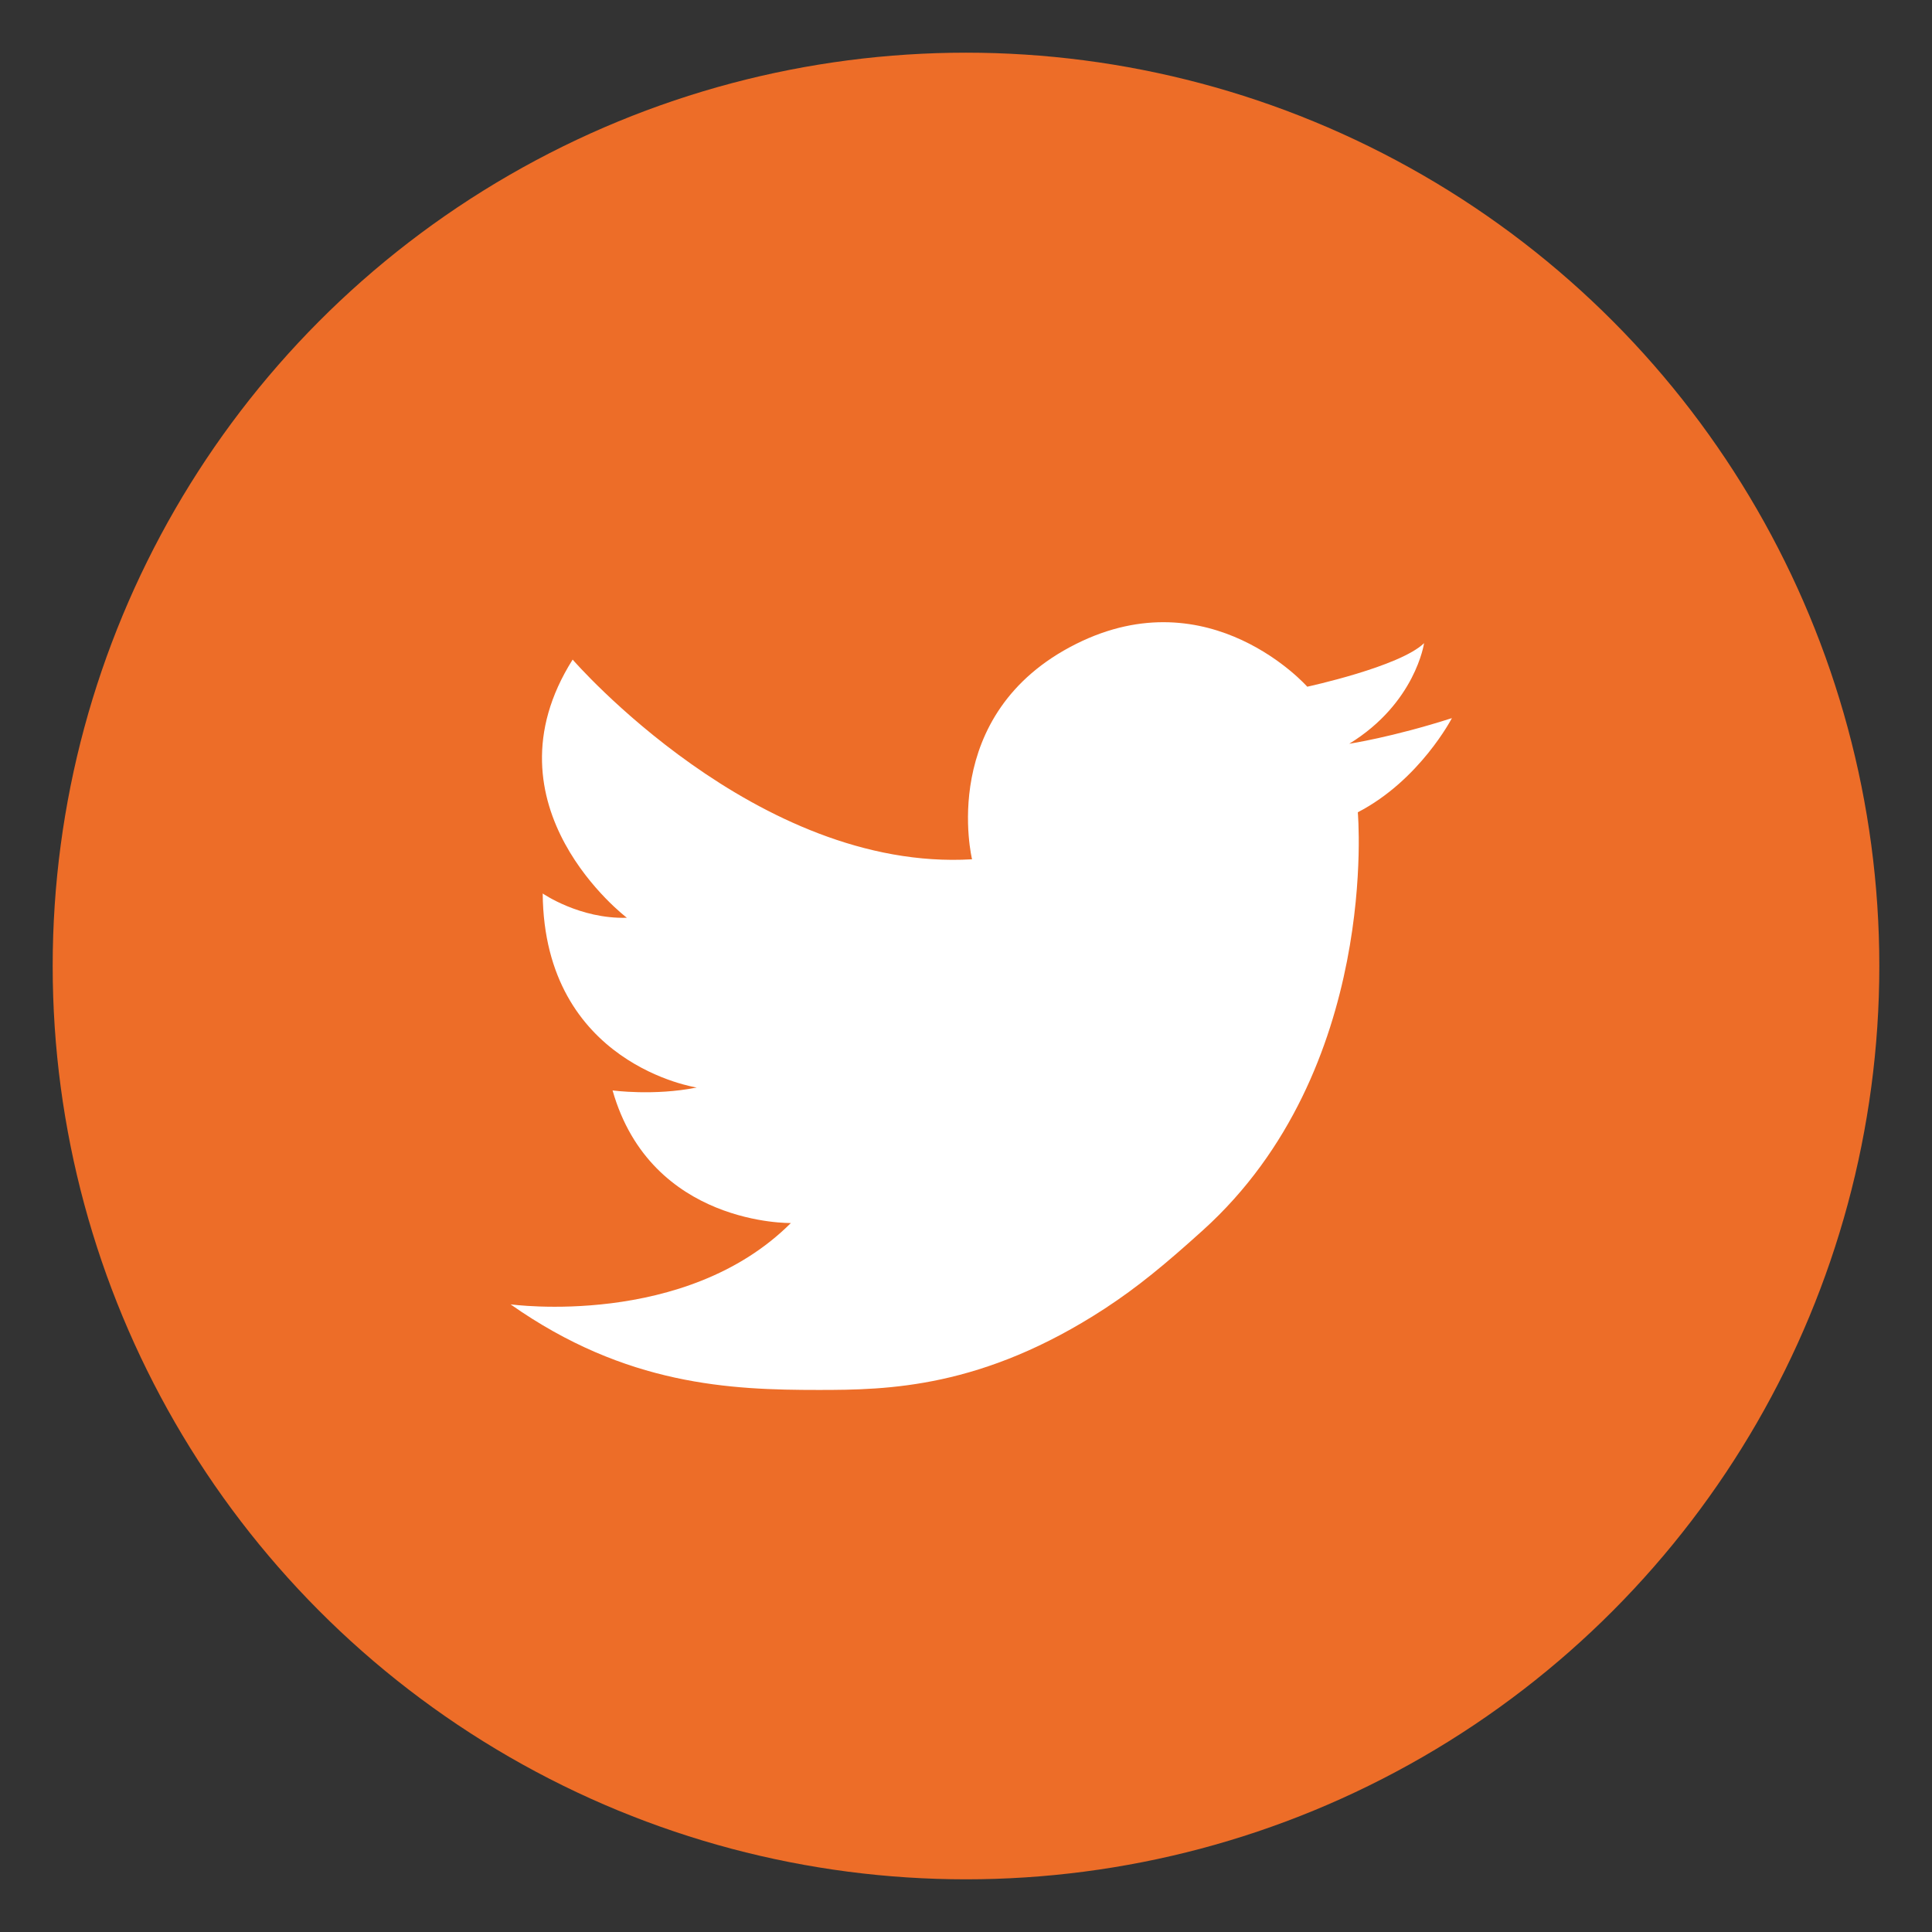 <?xml version="1.0" encoding="utf-8"?>
<!-- Generator: Adobe Illustrator 15.1.0, SVG Export Plug-In . SVG Version: 6.00 Build 0)  -->
<!DOCTYPE svg PUBLIC "-//W3C//DTD SVG 1.1//EN" "http://www.w3.org/Graphics/SVG/1.1/DTD/svg11.dtd">
<svg version="1.1" id="レイヤー_1" xmlns="http://www.w3.org/2000/svg" xmlns:xlink="http://www.w3.org/1999/xlink" x="0px"
	 y="0px" width="30px" height="30px" viewBox="0 0 30 30" enable-background="new 0 0 30 30" xml:space="preserve">
<rect x="0" y="0" width="30" height="30" fill="#333333" stroke="none"/>
<g>
	<circle fill="#ED6D28" cx="15" cy="15" r="14.182"/>
	<path fill="#FFFFFF" d="M22.113,9.987c0,0-0.133,0.931-1.162,1.562c0,0,0.664-0.1,1.594-0.398c0,0-0.498,0.963-1.461,1.462
		c0,0,0.354,3.997-2.404,6.489c-0.588,0.531-1.012,0.882-1.527,1.219c-1.9,1.238-3.369,1.262-4.441,1.262
		c-1.362,0-2.99-0.066-4.784-1.329c0,0,2.713,0.376,4.353-1.263c0,0-2.171,0.045-2.769-2.059c0,0,0.642,0.088,1.307-0.045
		c0,0-2.37-0.354-2.392-3.013c0,0,0.576,0.399,1.307,0.377c0,0-2.281-1.728-0.842-4.009c0,0,2.857,3.3,6.202,3.101
		c0,0-0.554-2.259,1.617-3.345c2.082-1.041,3.588,0.665,3.588,0.665S21.736,10.353,22.113,9.987z"/>
</g>
</svg>
